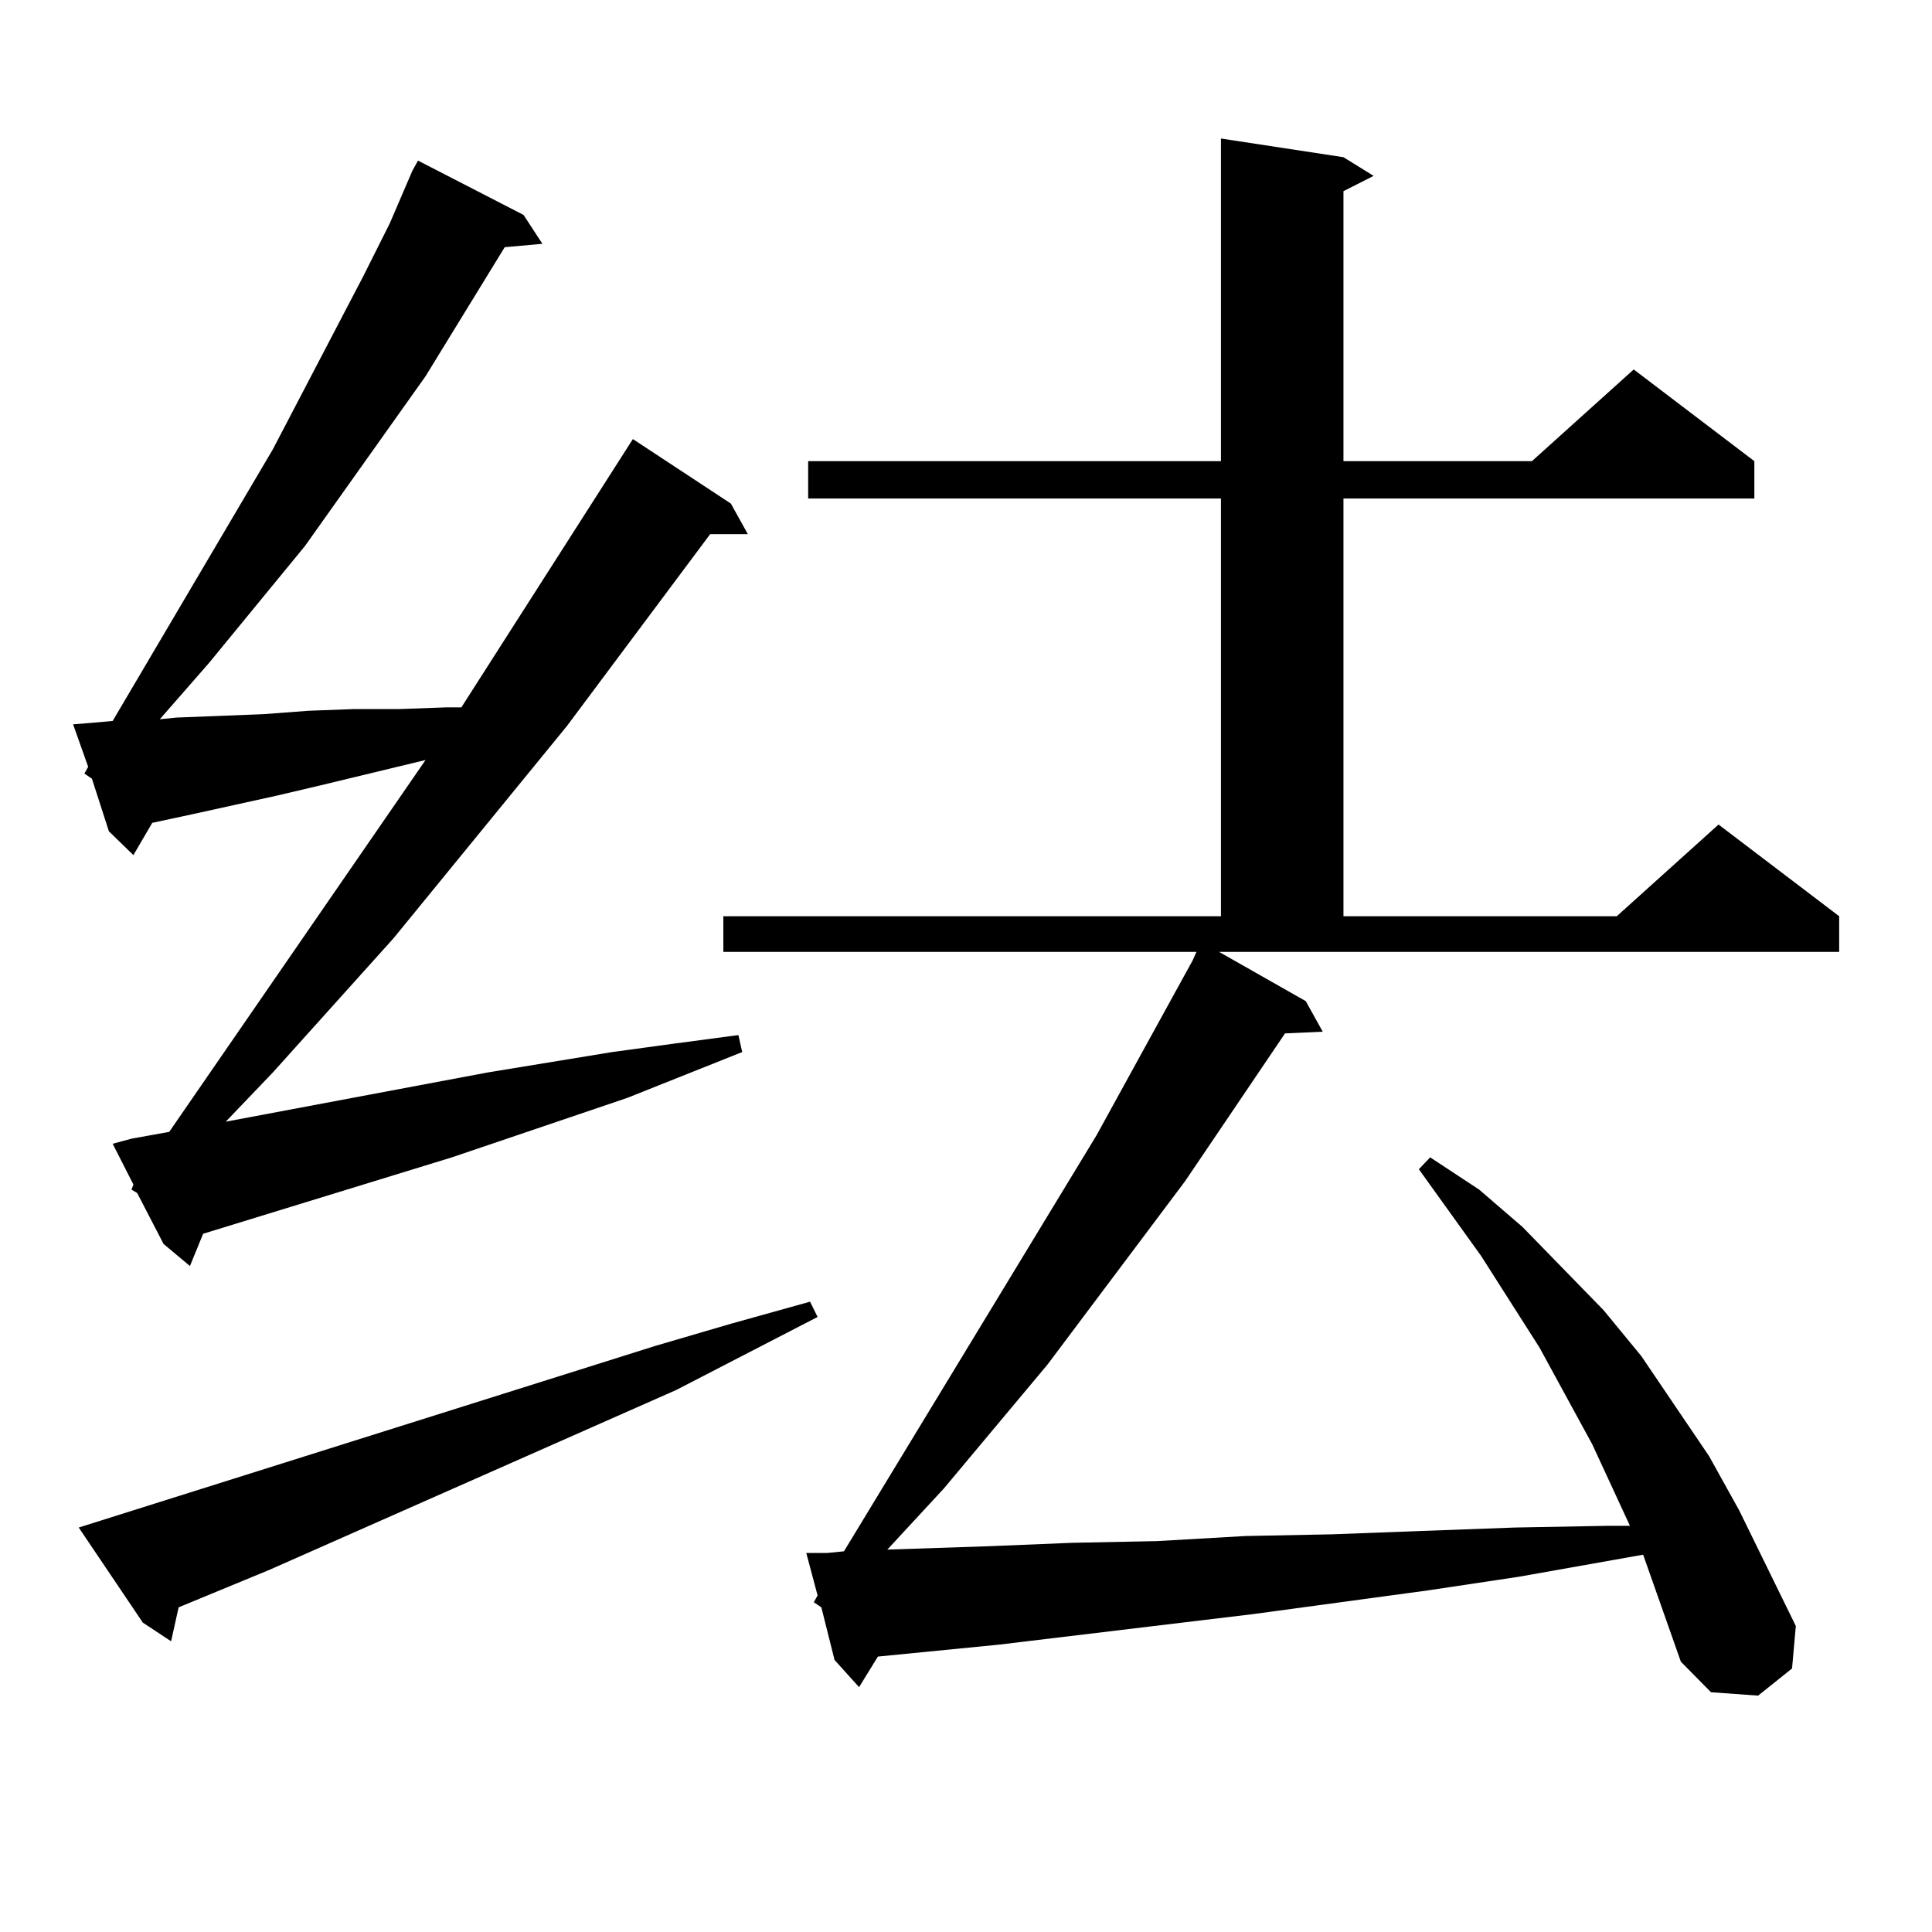 <?xml version="1.0" encoding="utf-8"?>
<!-- Generator: Adobe Illustrator 16.0.0, SVG Export Plug-In . SVG Version: 6.00 Build 0)  -->
<!DOCTYPE svg PUBLIC "-//W3C//DTD SVG 1.1//EN" "http://www.w3.org/Graphics/SVG/1.1/DTD/svg11.dtd">
<svg version="1.1" id="图层_1" xmlns="http://www.w3.org/2000/svg" xmlns:xlink="http://www.w3.org/1999/xlink" x="0px" y="0px"
	 width="1000px" height="1000px" viewBox="0 0 1000 1000" enable-background="new 0 0 1000 1000" xml:space="preserve">
<path d="M68.071,615.742l0.976-2.637l-10.731-21.094l9.756-2.637l19.512-3.516l132.68-192.48l-54.633,13.184l-22.438,5.273
	l-43.901,9.668l-20.487,4.395l-9.756,16.699l-12.683-12.305l-8.78-27.246l-3.902-2.637l1.951-3.516l-7.805-21.973l10.731-0.879
	l9.756-0.879l82.925-140.625l46.828-89.648l13.658-27.246l11.707-27.246l2.927-5.273l54.633,28.125l9.756,14.941l-19.512,1.758
	l-40.975,66.797l-62.438,87.891l-49.755,60.645l-25.365,29.004l8.78-0.879l44.877-1.758l23.414-1.758l23.414-0.879h23.414
	l24.39-0.879h7.805l88.778-138.867l50.73,33.398l8.78,15.82h-19.512l-74.145,99.316l-89.754,109.863l-62.438,69.434l-24.39,25.488
	l135.606-25.488l64.389-10.547l32.194-4.395l33.17-4.395l1.951,8.789l-59.511,23.73l-90.729,30.762l-128.777,39.551l-6.829,16.699
	l-13.658-11.426L70.998,617.5L68.071,615.742z M40.755,790.645l298.529-94.043l39.023-11.426l40.975-11.426l3.902,7.91
	l-73.169,37.793l-210.727,93.164l-46.828,19.336l-3.902,17.578l-14.634-9.668L40.755,790.645z M675.861,518.184l8.78,15.82
	l-19.512,0.879l-51.706,76.465l-71.218,94.922l-53.657,64.16l-29.268,31.641l52.682-1.758l42.926-1.758l43.901-0.879l45.853-2.637
	l44.877-0.879l46.828-1.758l47.804-1.758l47.804-0.879h11.707l-19.512-42.188l-27.316-50.098l-30.243-47.461l-32.194-44.824
	l5.854-6.152l25.365,16.699l22.438,19.336l41.95,43.066l19.512,23.73l35.121,51.855l15.609,28.125l29.268,59.766l-1.951,21.973
	l-17.561,14.063l-24.39-1.758l-15.609-15.82l-19.512-55.371l-64.389,11.426l-46.828,7.031l-90.729,12.305l-131.704,15.82
	l-62.438,6.152l-9.756,15.82l-12.683-14.063l-6.829-27.246l-3.902-2.637l1.951-3.516l-5.854-21.973h10.731l8.78-0.879
	l130.729-215.332l49.755-90.527l1.951-4.395H374.405v-18.457H631.96V258.027H418.307v-19.336H631.96V71.699l63.413,9.668
	l15.609,9.668l-15.609,7.91v139.746h97.559l52.682-47.461l62.438,47.461v19.336H695.373v216.211h141.46l52.682-47.461l62.438,47.461
	v18.457H630.984L675.861,518.184z"/>
</svg>
